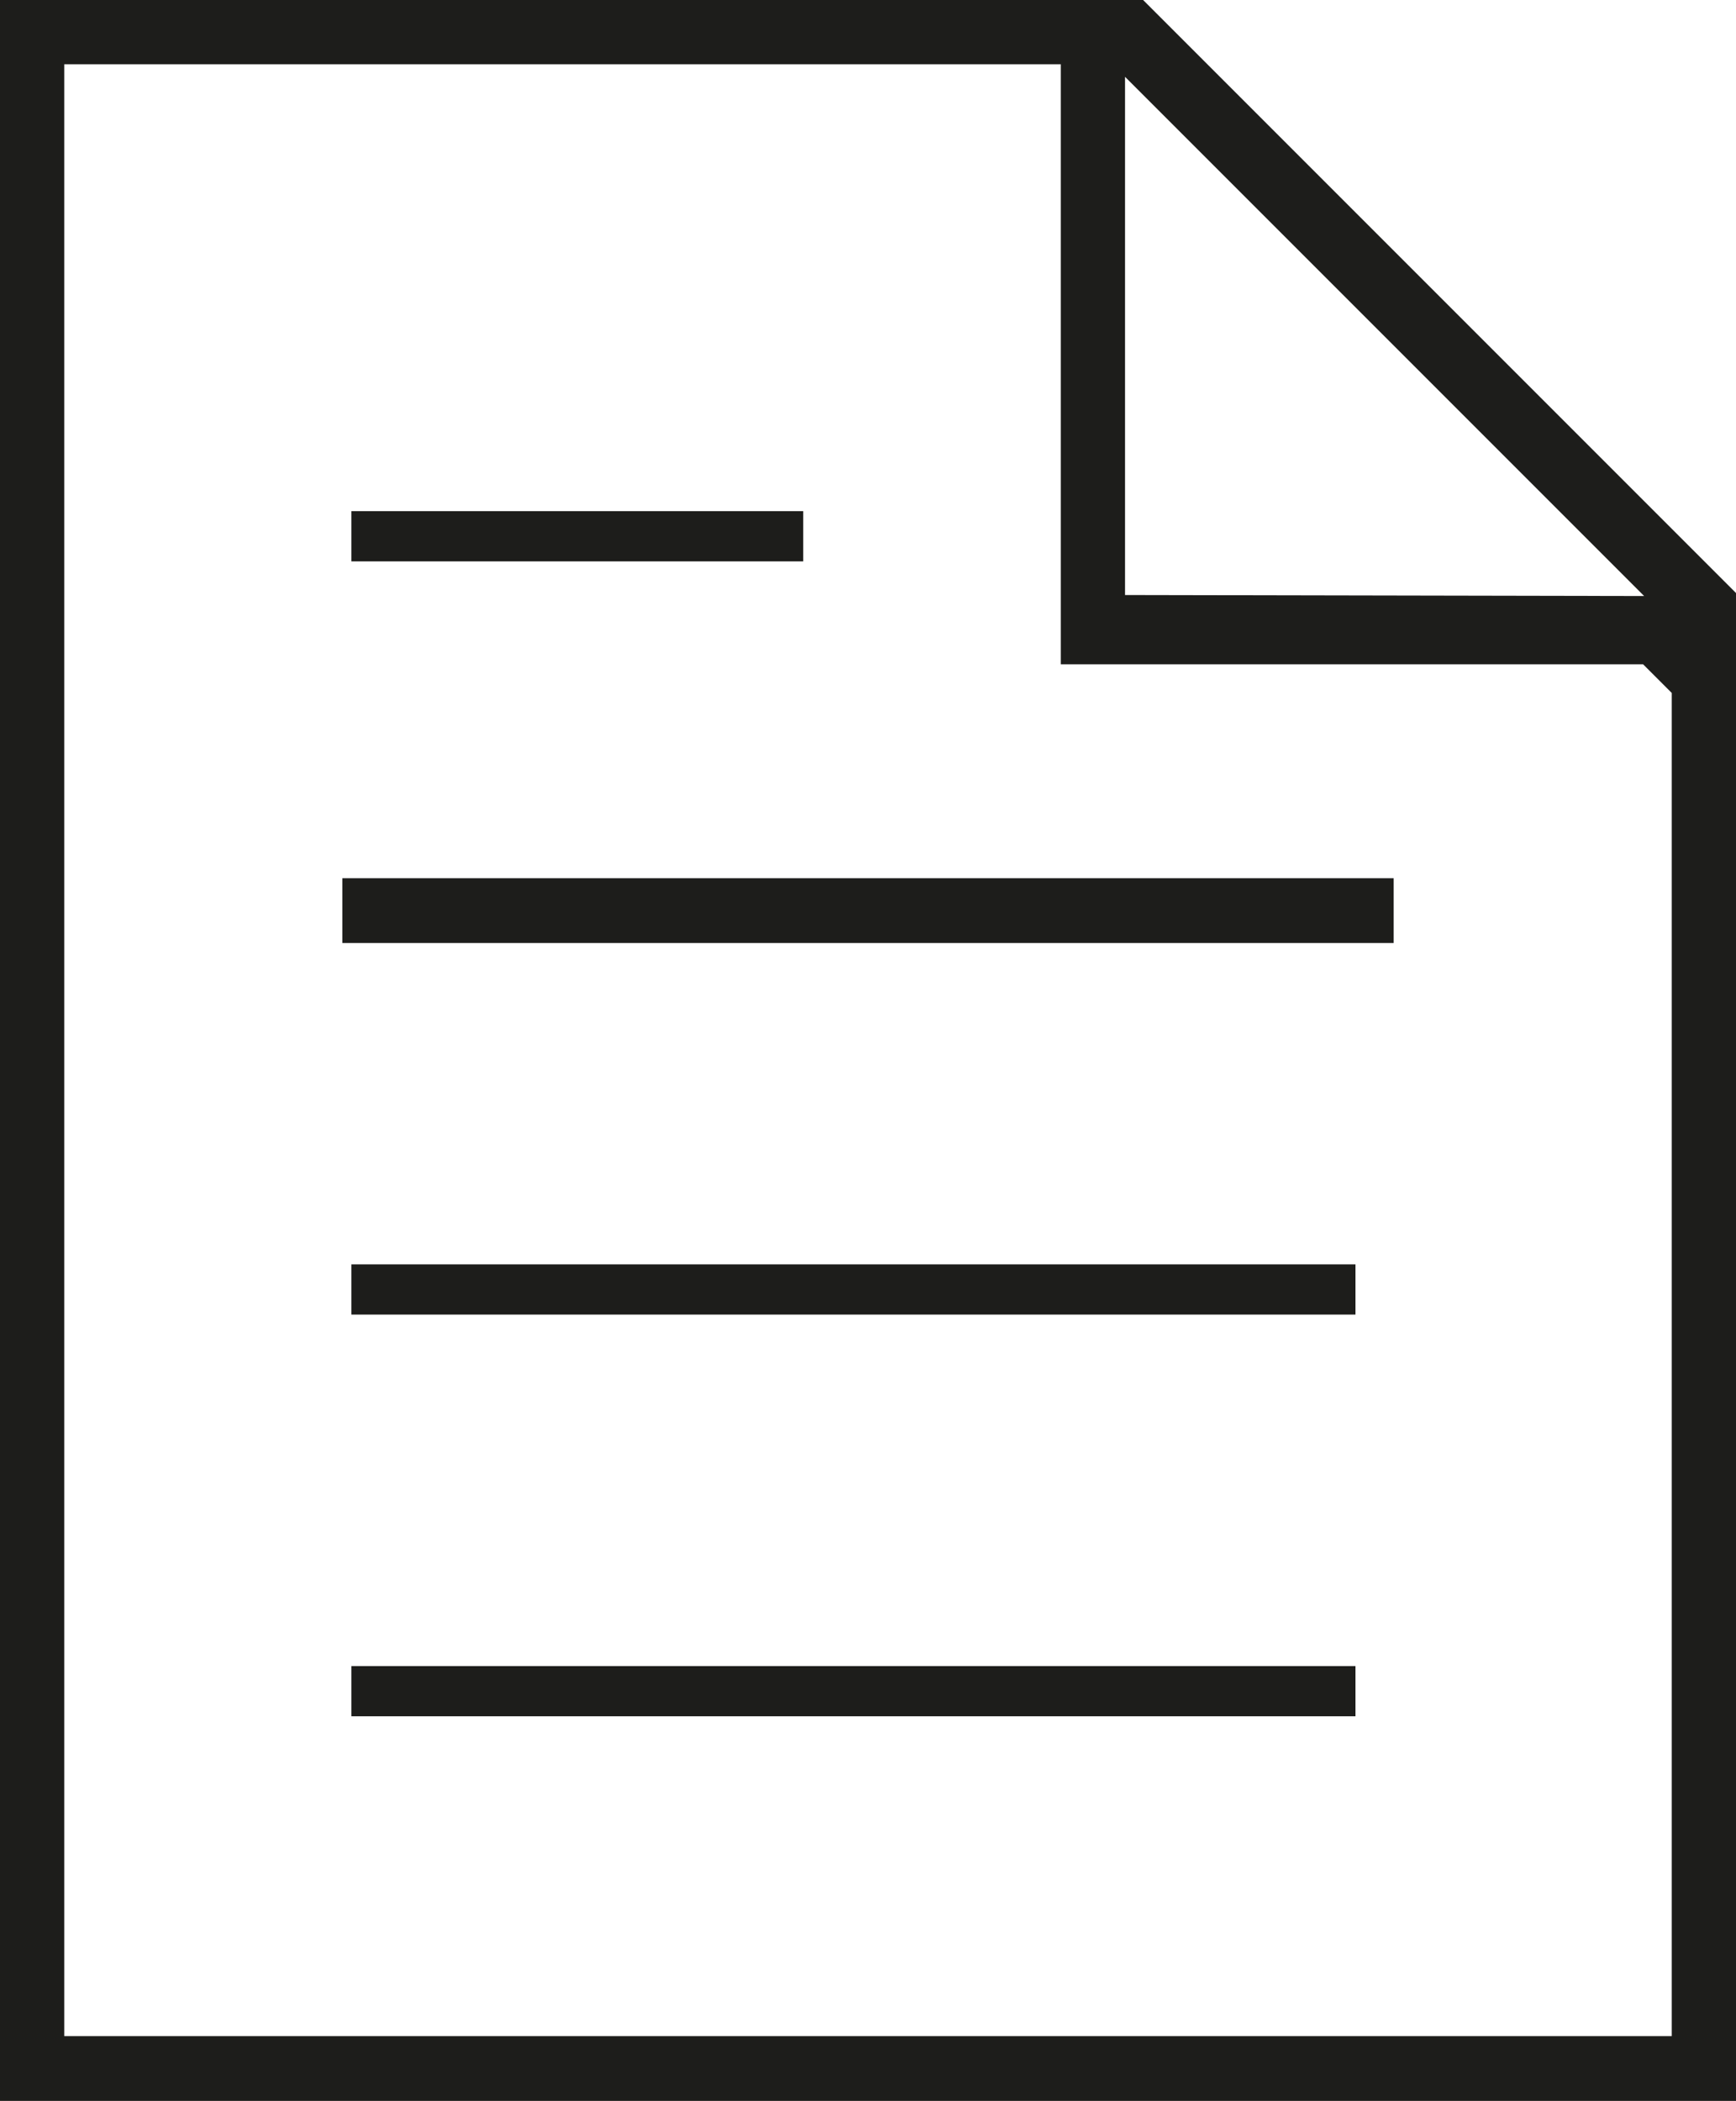 <svg xmlns="http://www.w3.org/2000/svg" id="Capa_1" viewBox="0 0 34.58 41.84"><defs><style>.cls-1{fill:#1d1d1b;}</style></defs><g id="Grupo_138"><path id="Trazado_130" class="cls-1" d="M22.41,11.85V1.53l10.34,10.34-10.34-.02ZM1.28,1.28h19.85v11.95h11.6l.57.57v26.75H1.28V1.28ZM0,0v41.84h34.58V11.81L22.77,0H0Z"></path><rect id="Rect&#xE1;ngulo_30" class="cls-1" x="7" y="25.18" width="20" height="1"></rect><rect id="Rect&#xE1;ngulo_31" class="cls-1" x="6.82" y="17.49" width="20.94" height="1.29"></rect><rect id="Rect&#xE1;ngulo_32" class="cls-1" x="7" y="33.18" width="20" height="1"></rect><rect id="Rect&#xE1;ngulo_33" class="cls-1" x="7" y="10.18" width="9" height="1"></rect></g></svg>